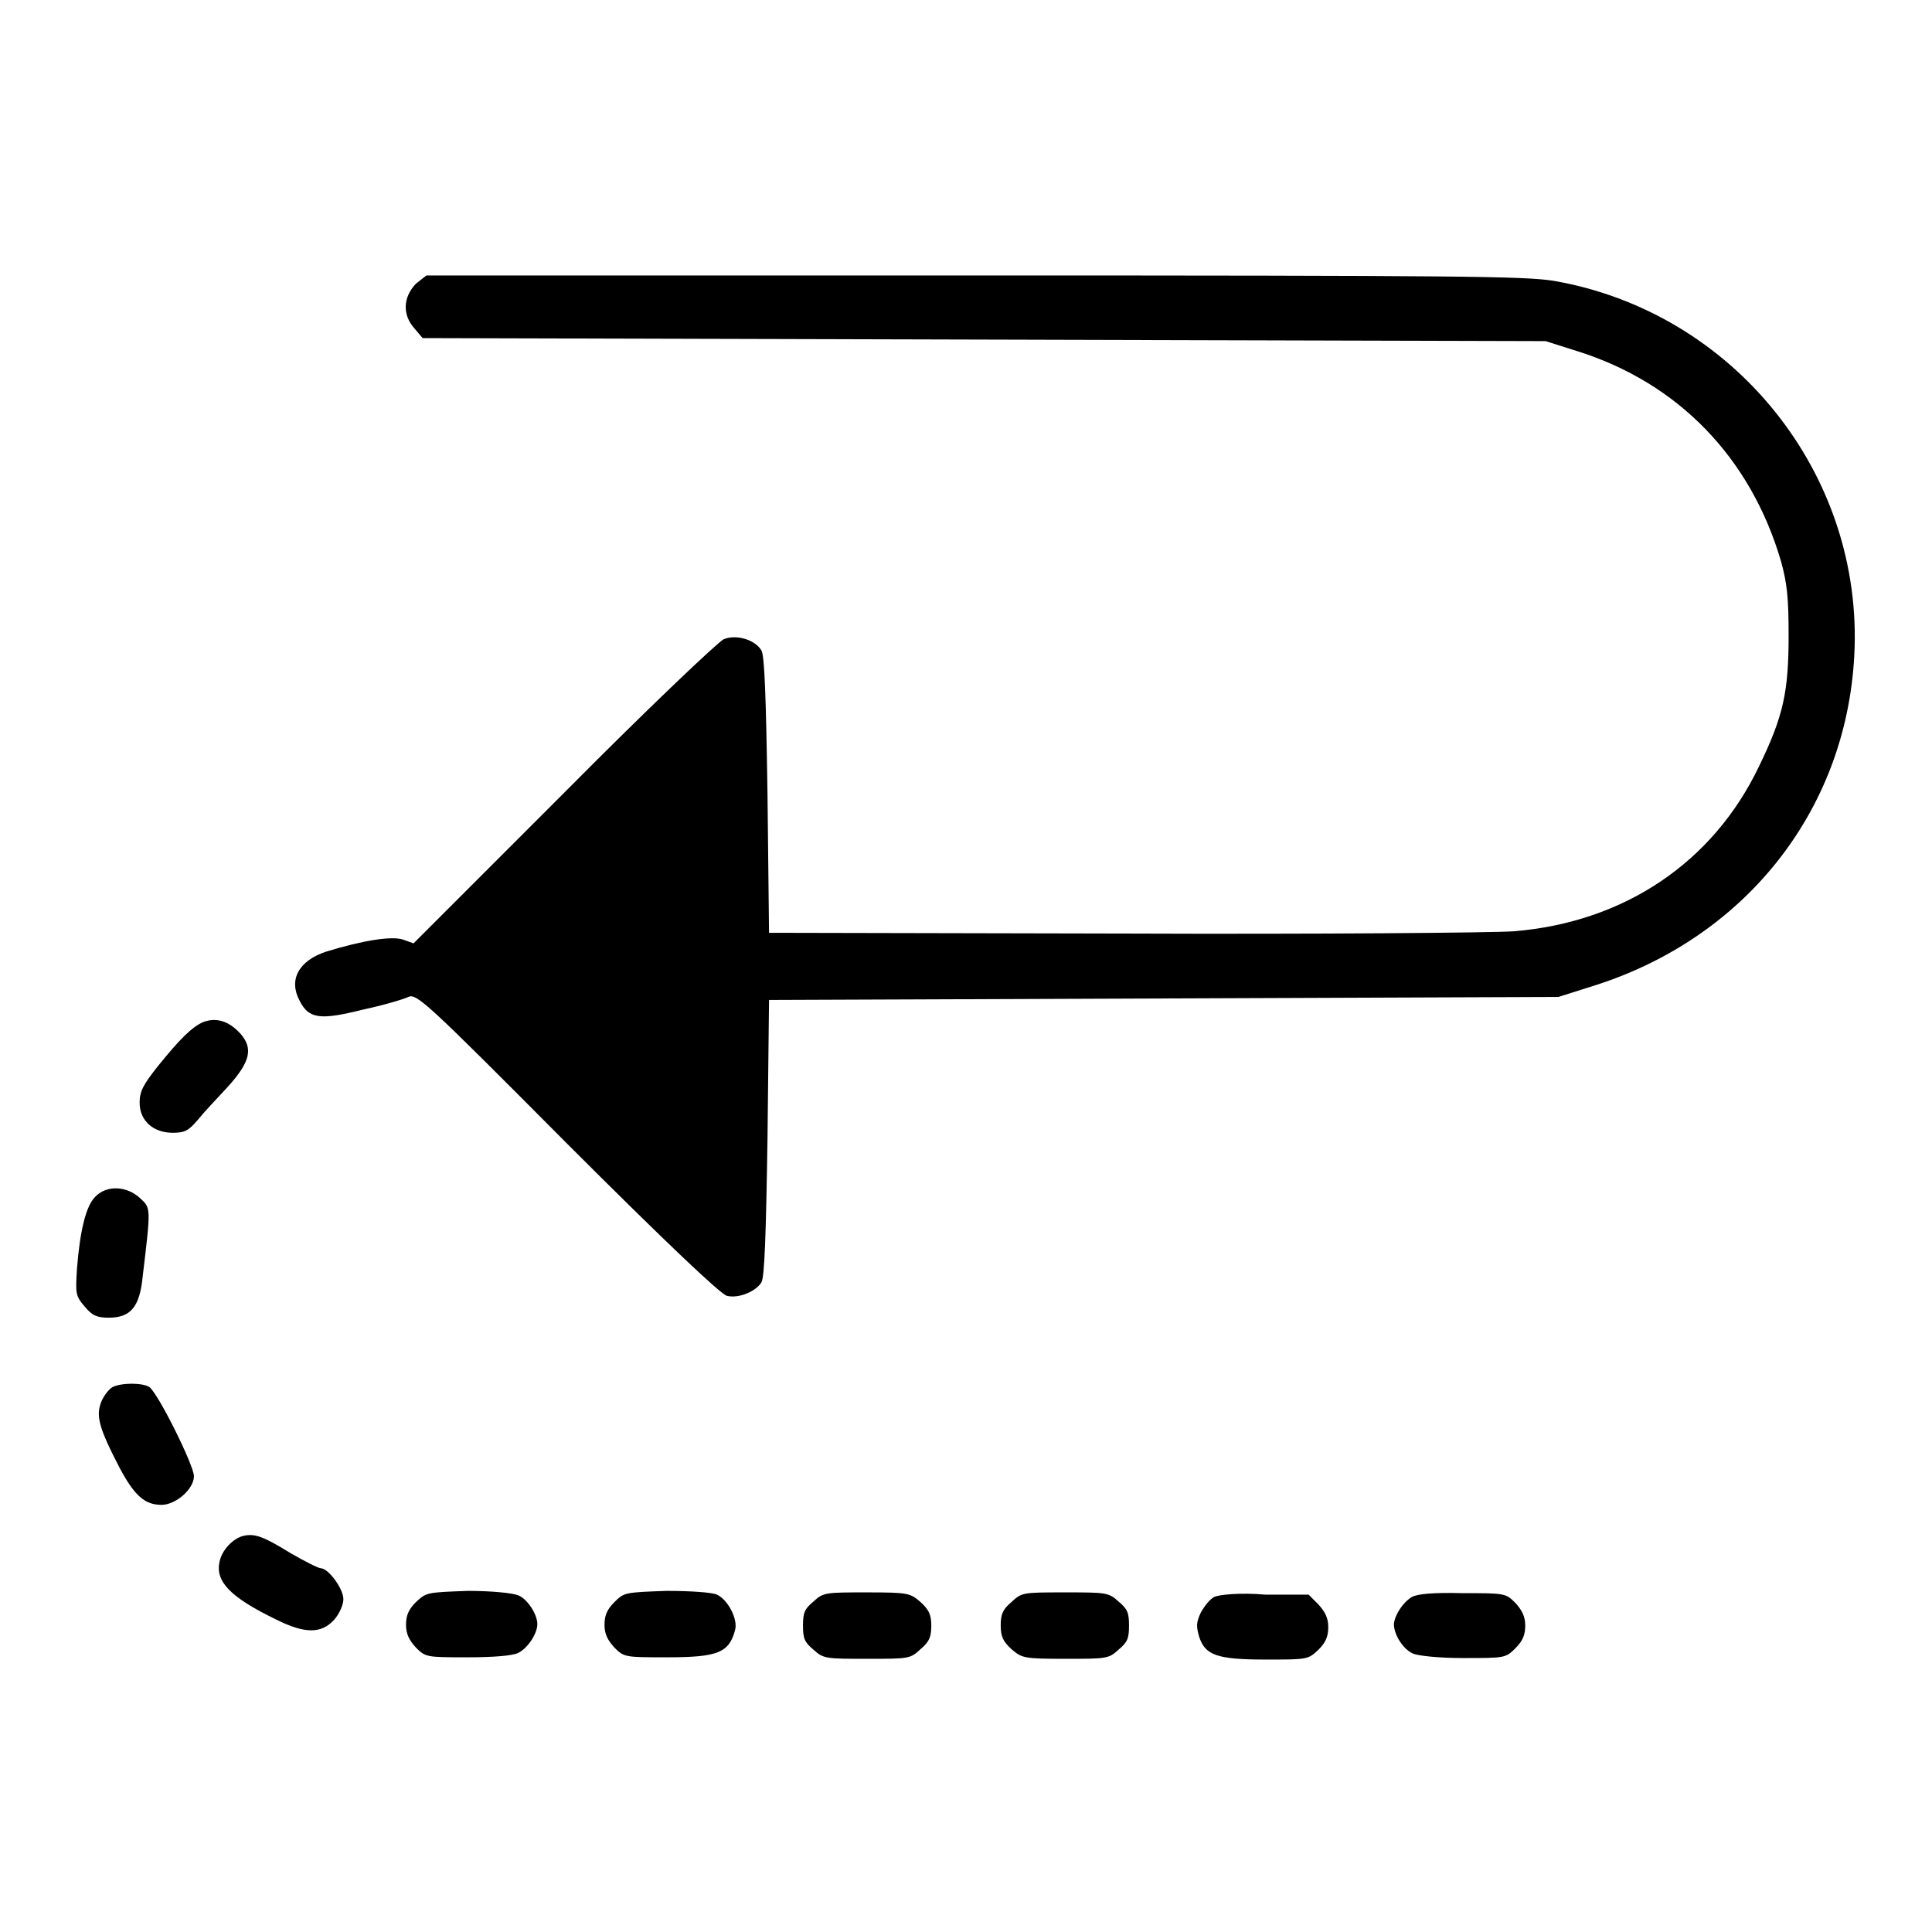 <?xml version="1.0" encoding="utf-8"?>
<!-- Svg Vector Icons : http://www.onlinewebfonts.com/icon -->
<!DOCTYPE svg PUBLIC "-//W3C//DTD SVG 1.1//EN" "http://www.w3.org/Graphics/SVG/1.1/DTD/svg11.dtd">
<svg version="1.1" xmlns="http://www.w3.org/2000/svg" xmlns:xlink="http://www.w3.org/1999/xlink" x="0px" y="0px" viewBox="0 0 256 256" enable-background="new 0 0 256 256" xml:space="preserve">
<g><g><g><path fill="#000000" d="M55.1,37.6c-1.7,1.8-1.8,4.1-0.2,5.9l1.1,1.3l74.4,0.2l74.4,0.2l4.1,1.3c13.5,4.2,23.1,14.2,27.1,27.9c0.8,2.9,1,4.8,1,9.8c0,7.5-0.7,10.7-3.9,17.3c-6.1,12.8-17.9,20.7-32.5,21.9c-2.8,0.2-26.2,0.4-51.9,0.3l-46.8-0.1l-0.2-18.2c-0.2-13.3-0.4-18.5-0.8-19.2c-0.8-1.4-3.3-2.2-5-1.5c-0.7,0.3-10.1,9.2-21.2,20.4l-19.9,19.9l-1.4-0.5c-1.5-0.5-5.3,0.1-10.2,1.6c-3.6,1.2-5,3.7-3.5,6.5c1.2,2.4,2.7,2.6,8.3,1.2c2.8-0.6,5.5-1.4,6.1-1.7c1.1-0.5,2.4,0.7,21,19.4c13.3,13.3,20.3,19.9,21.2,20.2c1.6,0.4,3.9-0.6,4.6-1.8c0.4-0.7,0.6-6.1,0.8-19.2l0.2-18.2l52.3-0.2l52.3-0.2l4.1-1.3c20.4-6.2,34-23.2,35.1-43.9c1.3-24.1-16-45.6-39.9-49.7c-3.9-0.6-12.2-0.7-77-0.7H56.5L55.1,37.6z"/><path fill="#000000" d="M27,135.4c-1.5,0.6-3.2,2.3-6.1,5.9c-1.9,2.4-2.4,3.3-2.4,4.8c0,2.4,1.8,4,4.4,4c1.6,0,2.1-0.3,3.3-1.7c0.8-1,2.6-2.9,3.9-4.3c3.1-3.4,3.5-5.2,1.7-7.2C30.3,135.3,28.7,134.8,27,135.4z"/><path fill="#000000" d="M12.6,158.6c-1.2,1.2-2,4.4-2.4,9.5c-0.2,3.3-0.2,3.6,1,5c1,1.2,1.6,1.5,3.2,1.5c2.9,0,4.1-1.4,4.5-5.4c1.1-9.2,1.1-9.1-0.3-10.4C16.8,157.1,14.1,157,12.6,158.6z"/><path fill="#000000" d="M14.9,183.8c-0.5,0.3-1.2,1.2-1.5,2c-0.7,1.8-0.3,3.4,2.4,8.6c2,3.8,3.4,5,5.6,5c1.9,0,4.3-2.1,4.3-3.8c0-1.4-4.7-10.9-5.9-11.8C18.9,183.2,16.1,183.2,14.9,183.8z"/><path fill="#000000" d="M32.3,203.5c-1.4,0.3-2.9,1.9-3.2,3.4c-0.6,2.6,1.3,4.7,7.5,7.7c3.8,1.9,6,1.9,7.7,0c0.7-0.8,1.2-2,1.2-2.7c0-1.4-2-4.1-3-4.1c-0.3,0-2.1-0.9-4-2C34.8,203.5,33.7,203.2,32.3,203.5z"/><path fill="#000000" d="M55.1,212.3c-1,1-1.3,1.8-1.3,3s0.4,2,1.3,3c1.3,1.3,1.4,1.3,6.9,1.3c3.3,0,6-0.2,6.7-0.6c1.2-0.6,2.5-2.5,2.5-3.8s-1.3-3.3-2.5-3.8c-0.7-0.3-3.4-0.6-6.7-0.6C56.5,211,56.5,211,55.1,212.3z"/><path fill="#000000" d="M81.4,212.3c-1,1-1.3,1.8-1.3,3s0.4,2,1.3,3c1.3,1.3,1.4,1.3,7,1.3c6.7,0,8.2-0.6,9-3.6c0.4-1.4-0.9-4-2.4-4.7c-0.6-0.3-3.5-0.5-6.7-0.5C82.8,211,82.7,211,81.4,212.3z"/><path fill="#000000" d="M107.8,212.2c-1.2,1-1.4,1.5-1.4,3.2s0.2,2.2,1.4,3.2c1.3,1.2,1.7,1.2,7.1,1.2c5.6,0,5.7,0,7.1-1.3c1.2-1,1.4-1.7,1.4-3.1s-0.3-2.1-1.4-3.1c-1.4-1.2-1.6-1.3-7.1-1.3C109.4,211,109.1,211,107.8,212.2z"/><path fill="#000000" d="M134,212.3c-1.2,1-1.4,1.7-1.4,3.1c0,1.4,0.3,2.1,1.4,3.1c1.4,1.2,1.6,1.3,7.1,1.3c5.5,0,5.8,0,7.1-1.2c1.2-1,1.4-1.5,1.4-3.2s-0.2-2.2-1.4-3.2c-1.3-1.2-1.7-1.2-7.1-1.2C135.5,211,135.4,211,134,212.3z"/><path fill="#000000" d="M160.9,211.6c-0.6,0.3-1.3,1.2-1.8,2.1c-0.6,1.3-0.6,1.8-0.2,3.2c0.8,2.4,2.3,3,8.8,3c5.6,0,5.6,0,7-1.3c1-1,1.3-1.8,1.3-3s-0.4-2-1.3-3l-1.3-1.3l-5.7,0C164.4,211,161.5,211.3,160.9,211.6z"/><path fill="#000000" d="M187.1,211.6c-1.2,0.7-2.3,2.4-2.4,3.6c0,1.4,1.2,3.3,2.5,3.9c0.7,0.3,3.4,0.6,6.7,0.6c5.5,0,5.6,0,6.9-1.3c1-1,1.3-1.8,1.3-3s-0.4-2-1.3-3c-1.3-1.3-1.4-1.3-7.1-1.3C190,211,187.8,211.2,187.1,211.6z"/></g></g></g>
</svg>